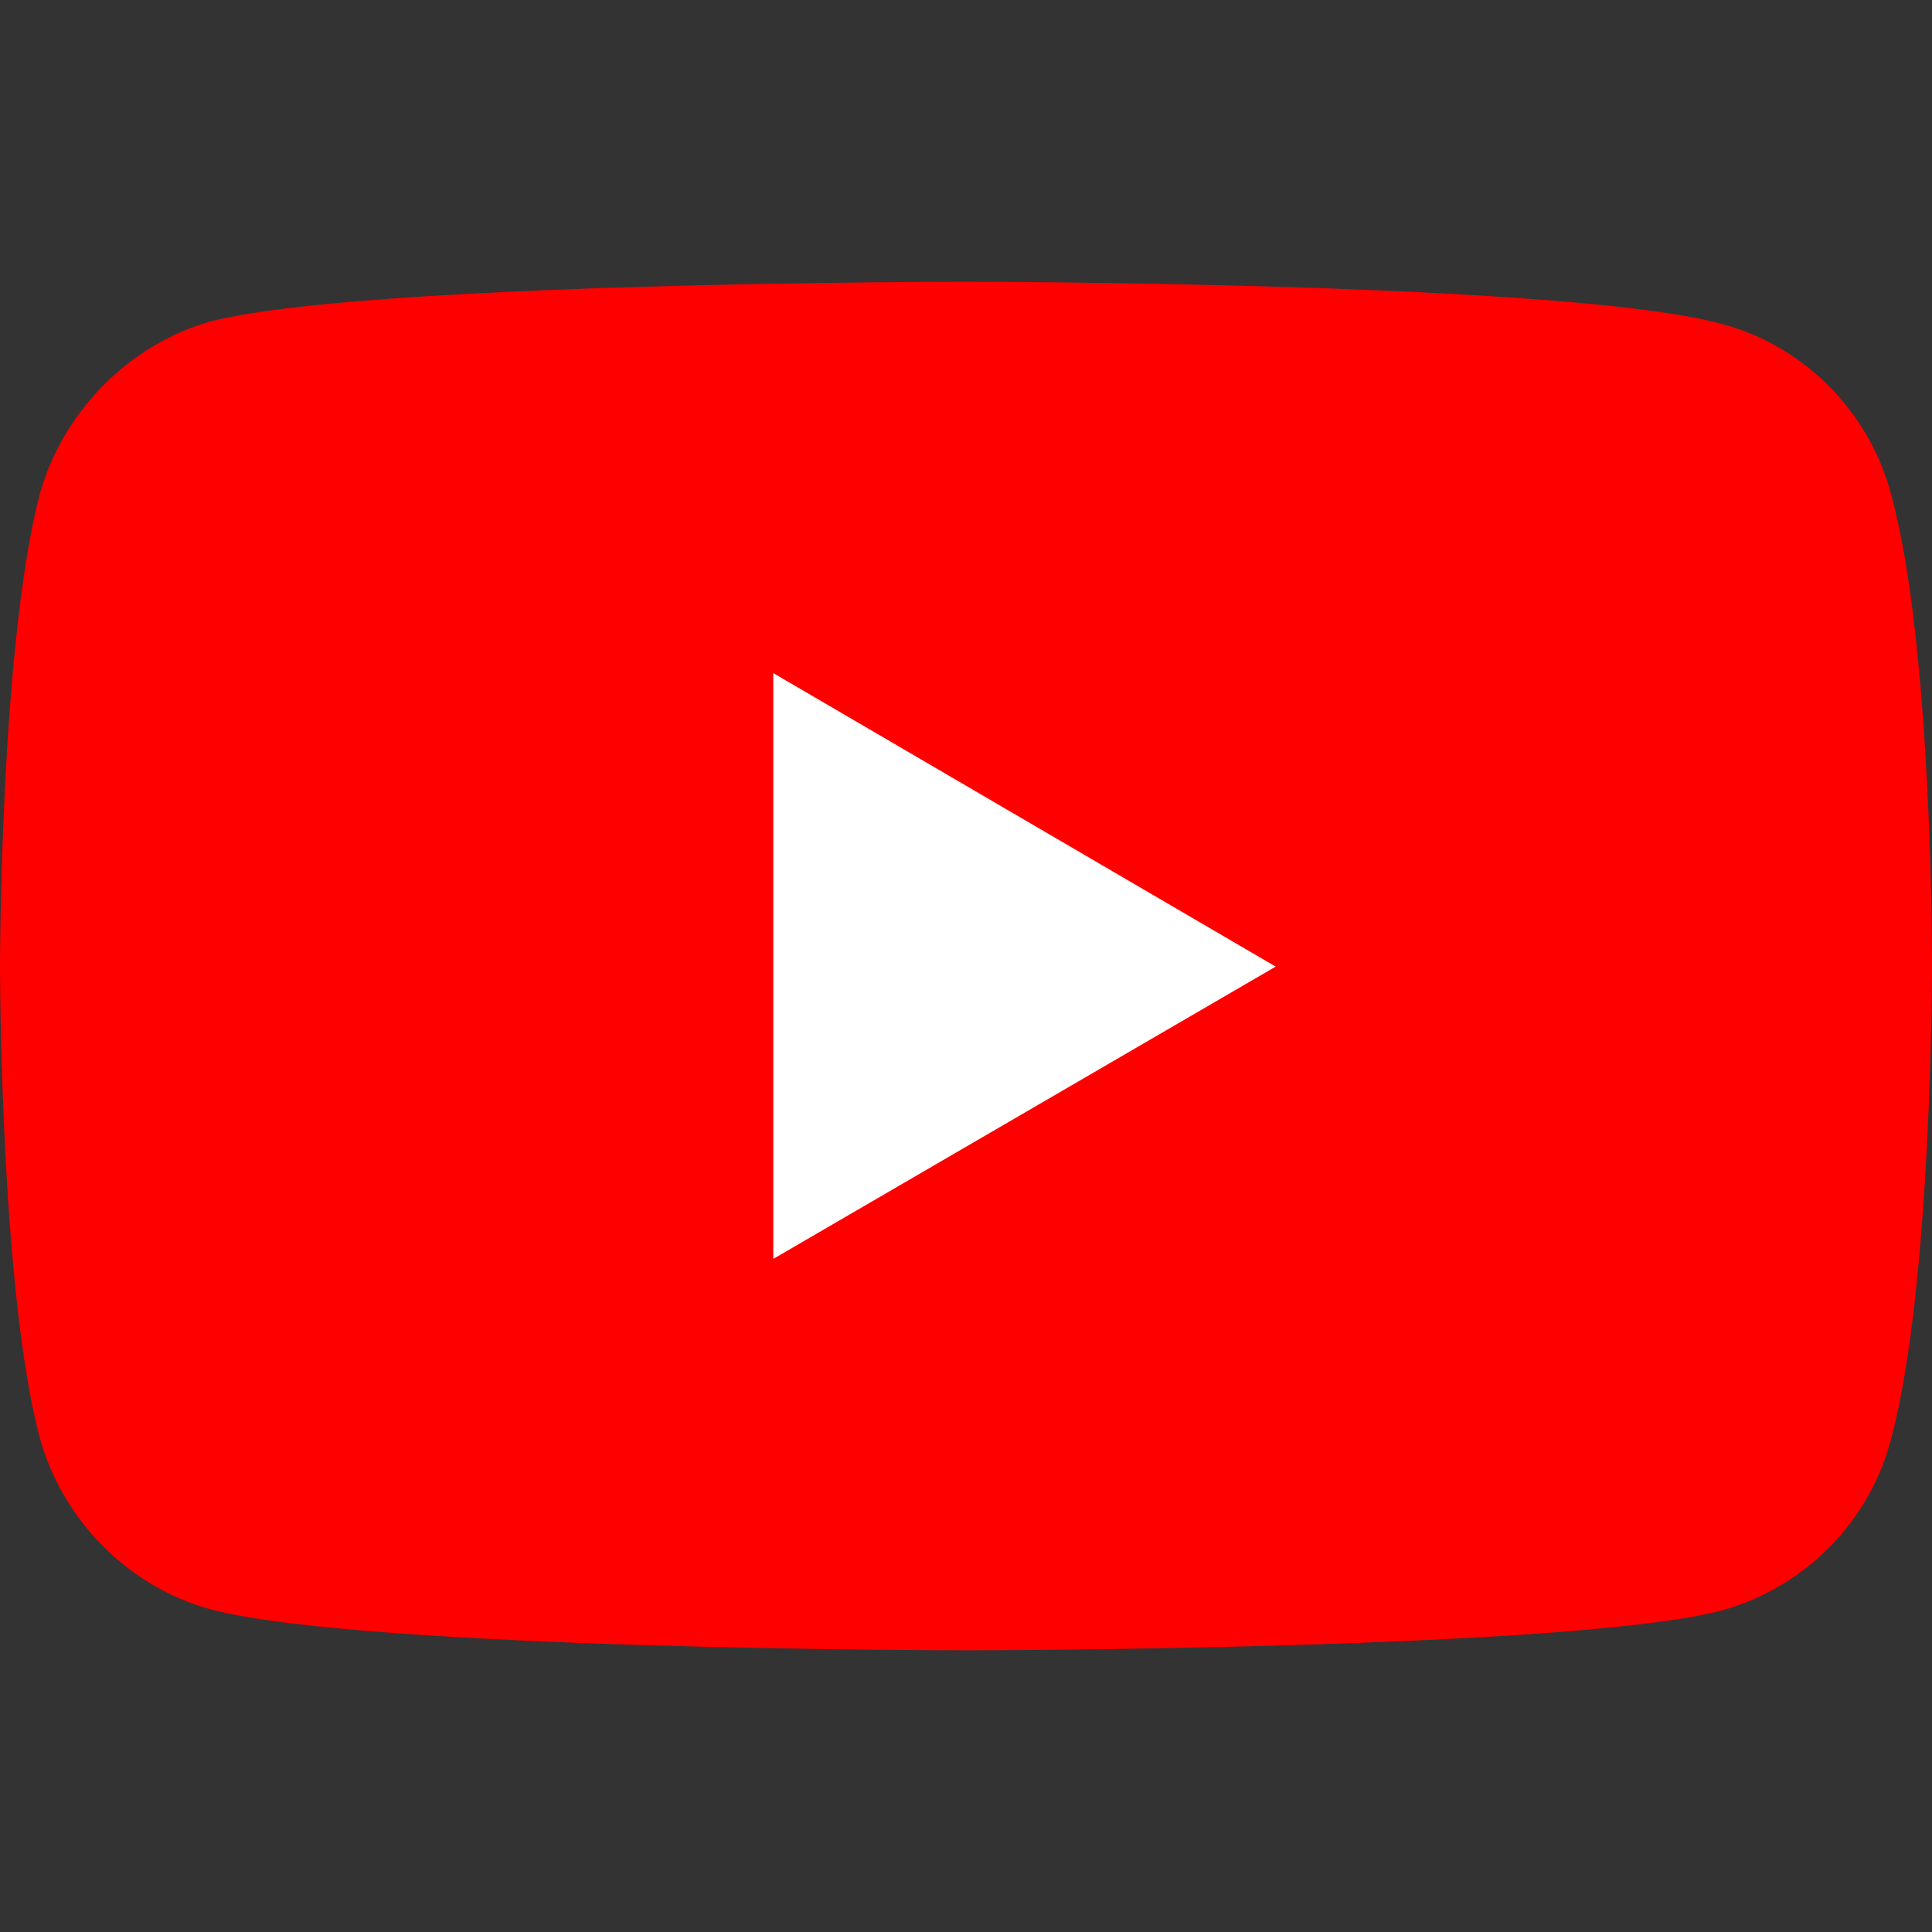 <svg width="48" height="48" viewBox="0 0 48 48" fill="none" xmlns="http://www.w3.org/2000/svg">
<rect x="0" y="0" width="48" height="48" fill="#333333" stroke="none"/>
<path d="M9 14H39V34H9V14Z" fill="white"/>
<path d="M23.985 7C23.985 7 8.983 7 5.218 7.99C3.202 8.56 1.542 10.241 0.978 12.311C2.13862e-05 16.122 0 24.015 0 24.015C0 24.015 2.13862e-05 31.938 0.978 35.689C1.542 37.759 3.172 39.41 5.218 39.98C9.013 41 23.985 41 23.985 41C23.985 41 39.017 41 42.782 40.01C44.828 39.44 46.458 37.819 46.992 35.719C48 31.938 48 24.045 48 24.045C48 24.045 48.029 16.122 46.992 12.311C46.458 10.241 44.828 8.591 42.782 8.05C39.017 7 23.985 7 23.985 7ZM19.212 16.723L31.694 24.015L19.212 31.277V16.723Z" fill="#FF0000"/>
</svg>
